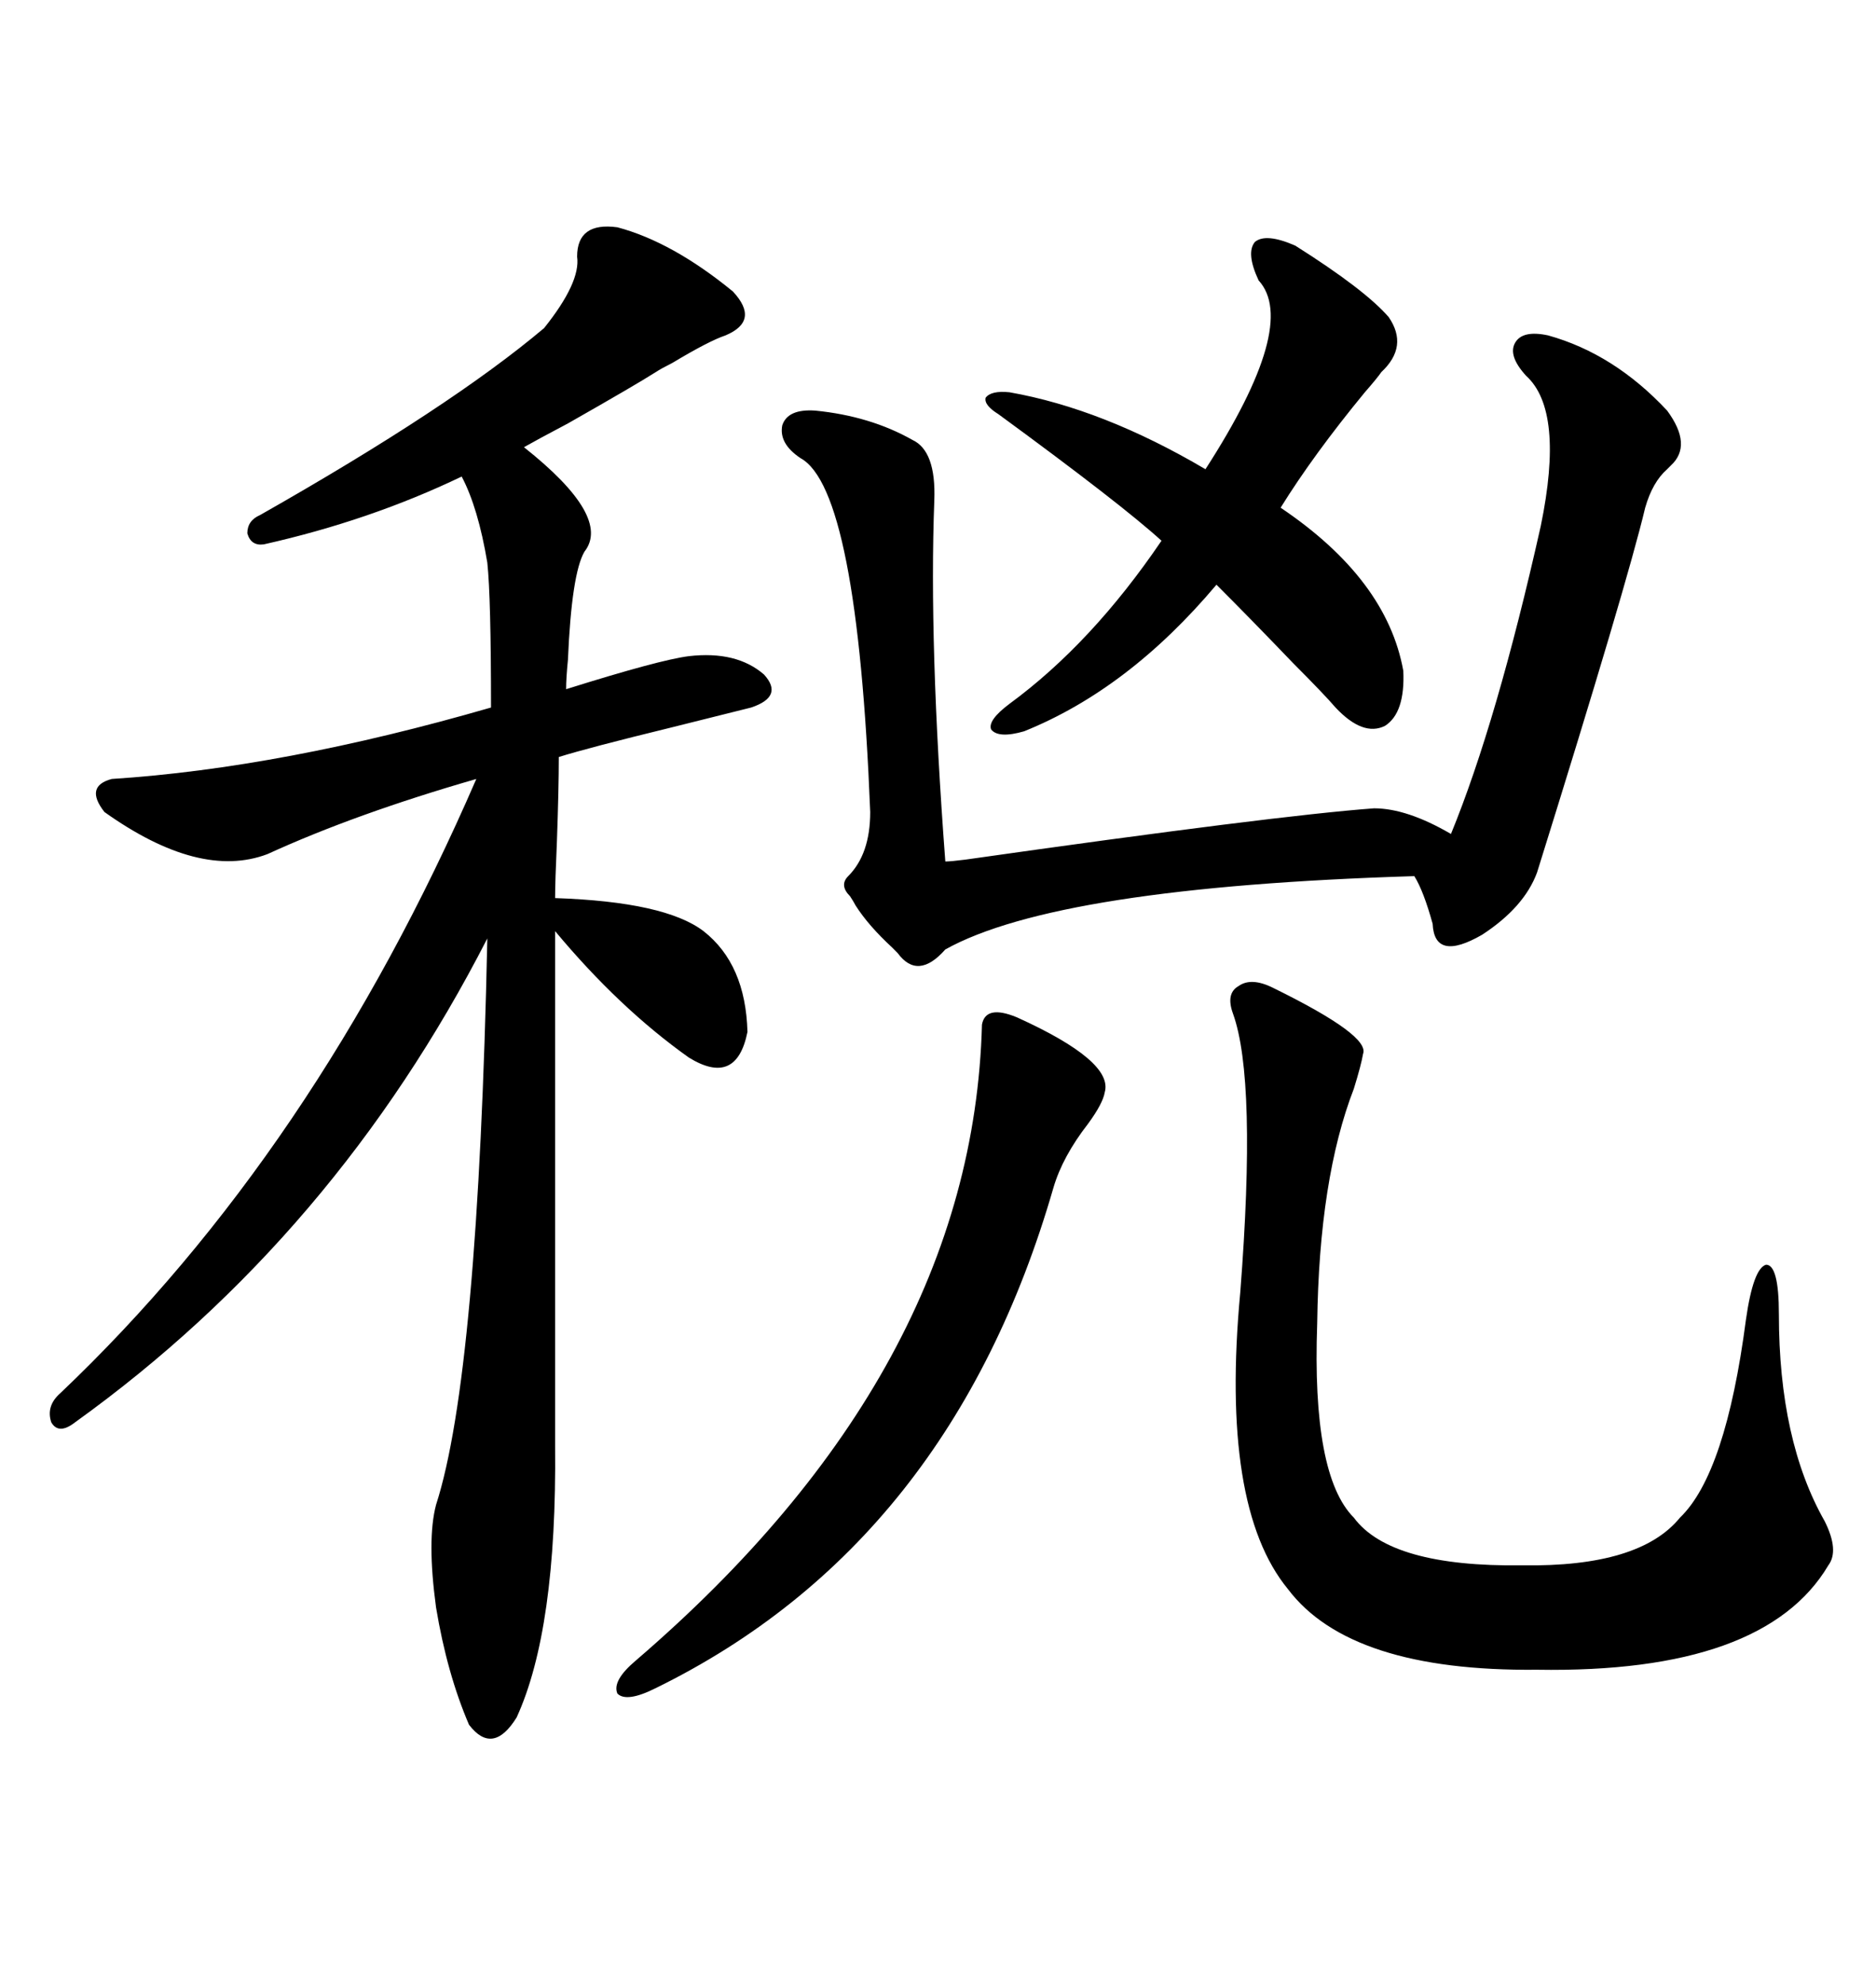 <svg xmlns="http://www.w3.org/2000/svg" xmlns:xlink="http://www.w3.org/1999/xlink" width="300" height="317.285"><path d="M98.73 36.33L98.73 36.33Q107.52 38.67 117.19 46.58L117.19 46.58Q121.58 51.27 116.02 53.61L116.02 53.61Q113.38 54.49 107.52 58.01L107.52 58.01Q105.76 58.89 104.88 59.47L104.88 59.47Q101.66 61.52 90.82 67.68L90.82 67.68Q85.84 70.31 83.79 71.48L83.79 71.48Q97.85 82.62 93.46 88.18L93.46 88.18Q91.41 91.70 90.82 105.47L90.82 105.47Q90.53 108.40 90.53 110.16L90.53 110.16Q105.47 105.47 110.16 104.88L110.16 104.88Q117.77 104.00 122.17 107.81L122.17 107.81Q125.39 111.33 120.12 113.09L120.12 113.09Q116.60 113.96 107.23 116.31L107.23 116.31Q94.04 119.53 89.36 121.00L89.36 121.00Q89.36 125.98 89.06 134.47L89.06 134.47Q88.77 140.92 88.77 143.55L88.77 143.55Q106.35 144.14 112.50 148.83L112.50 148.83Q119.24 154.10 119.53 164.94L119.53 164.94Q117.77 173.73 110.16 169.04L110.16 169.04Q99.02 161.13 88.77 148.83L88.77 148.83L88.77 231.15Q89.06 260.45 82.62 274.51L82.62 274.51Q78.81 280.66 75 275.68L75 275.68Q71.48 267.48 69.73 256.93L69.73 256.93Q68.26 246.09 69.73 240.53L69.73 240.53Q76.46 219.73 77.93 150L77.93 150Q53.61 197.46 12.01 227.34L12.01 227.34Q9.38 229.39 8.20 227.34L8.20 227.34Q7.32 224.71 9.67 222.66L9.67 222.66Q50.39 183.98 76.17 124.51L76.17 124.51Q56.84 130.08 42.77 136.52L42.77 136.52Q31.93 140.63 16.70 129.79L16.70 129.79Q13.48 125.68 17.87 124.51L17.87 124.51Q45.12 122.75 78.52 113.09L78.52 113.09Q78.52 95.51 77.93 89.94L77.93 89.94Q76.46 81.15 73.83 76.17L73.83 76.17Q59.18 83.20 42.19 87.01L42.19 87.01Q40.14 87.30 39.55 85.25L39.55 85.25Q39.55 83.20 41.60 82.32L41.60 82.32Q72.07 65.04 87.01 52.44L87.01 52.44Q92.87 45.12 92.29 41.02L92.29 41.02Q92.29 35.45 98.73 36.33ZM247.56 53.61L247.56 53.61Q258.11 56.54 266.60 65.63L266.60 65.63Q270.70 71.19 267.19 74.41L267.19 74.41Q266.89 74.71 266.60 75L266.60 75Q264.26 77.05 263.09 81.15L263.09 81.15Q260.16 93.46 245.80 139.45L245.80 139.45Q243.75 145.02 237.01 149.41L237.01 149.41Q229.39 153.81 229.10 147.66L229.10 147.66Q227.64 142.38 226.17 140.04L226.17 140.04Q169.04 141.80 151.17 151.76L151.17 151.76Q146.78 156.74 143.55 152.34L143.55 152.34Q143.26 152.05 142.68 151.46L142.68 151.46Q138.87 147.95 136.82 144.73L136.82 144.73Q136.52 144.14 135.94 143.26L135.94 143.26Q134.18 141.50 135.64 140.04L135.64 140.04Q139.16 136.52 139.16 129.79L139.16 129.79Q137.11 78.22 128.03 73.24L128.03 73.24Q124.51 70.90 125.10 67.97L125.10 67.97Q125.98 65.33 130.37 65.63L130.37 65.63Q139.16 66.50 145.90 70.31L145.90 70.31Q149.71 72.07 149.41 79.98L149.41 79.98Q148.54 102.83 151.17 137.70L151.17 137.70Q152.05 137.70 154.39 137.40L154.39 137.40Q203.91 130.37 219.73 129.20L219.73 129.20Q225 129.20 232.03 133.30L232.03 133.30Q239.36 115.43 246.39 84.08L246.39 84.08Q250.20 65.63 244.04 60.06L244.04 60.06Q241.11 56.84 242.29 54.79L242.29 54.79Q243.46 52.73 247.56 53.61ZM203.61 157.91L203.61 157.91Q219.14 165.53 217.97 168.46L217.97 168.46Q217.68 170.21 216.50 174.02L216.50 174.02Q210.94 188.38 210.64 211.52L210.64 211.52Q209.77 235.84 216.50 242.58L216.50 242.58Q222.36 250.49 243.46 250.20L243.46 250.20Q262.21 250.49 268.65 242.58L268.65 242.58Q275.98 235.55 279.20 210.94L279.20 210.94Q280.37 202.73 282.42 202.15L282.42 202.15Q284.47 202.15 284.47 210.06L284.47 210.06Q284.47 230.27 291.80 243.16L291.80 243.16Q294.14 247.85 292.38 250.20L292.38 250.20Q282.13 267.48 245.80 266.89L245.80 266.89Q215.92 267.19 205.96 254.00L205.96 254.00Q195.12 240.82 198.34 206.54L198.34 206.54Q200.98 172.56 197.17 162.01L197.17 162.01Q196.00 158.79 198.05 157.62L198.05 157.62Q200.10 156.15 203.61 157.91ZM207.13 39.26L207.13 39.26Q218.26 46.29 222.07 50.68L222.07 50.68Q225.29 55.37 220.90 59.47L220.90 59.47Q220.31 60.35 218.26 62.70L218.26 62.70Q210.06 72.66 204.79 81.15L204.79 81.15Q221.78 92.58 224.41 107.23L224.41 107.23Q224.71 113.96 221.48 116.02L221.48 116.02Q217.97 117.77 213.57 113.09L213.57 113.09Q211.82 111.04 206.84 106.05L206.84 106.05Q200.10 99.02 194.53 93.46L194.53 93.46Q180.47 110.16 163.77 116.89L163.77 116.89Q159.67 118.07 158.50 116.60L158.50 116.60Q157.91 115.14 161.43 112.50L161.43 112.50Q174.61 102.83 185.74 86.43L185.74 86.43Q179.30 80.57 159.67 66.21L159.67 66.21Q157.32 64.75 157.62 63.57L157.62 63.57Q158.50 62.40 161.43 62.70L161.43 62.70Q176.37 65.33 192.77 75L192.77 75Q207.71 51.86 201.27 44.82L201.27 44.82Q199.22 40.43 200.68 38.67L200.68 38.67Q202.44 37.21 207.13 39.26ZM162.60 162.60L162.60 162.60Q178.13 169.63 176.66 174.61L176.66 174.61Q176.37 176.37 174.02 179.59L174.02 179.59Q169.92 184.86 168.46 189.84L168.46 189.84Q152.05 246.68 104.88 269.82L104.88 269.82Q100.20 272.17 98.73 270.70L98.73 270.70Q97.85 268.65 101.66 265.43L101.66 265.43Q155.57 219.14 157.03 163.77L157.03 163.77Q157.62 160.55 162.60 162.60Z"/></svg>